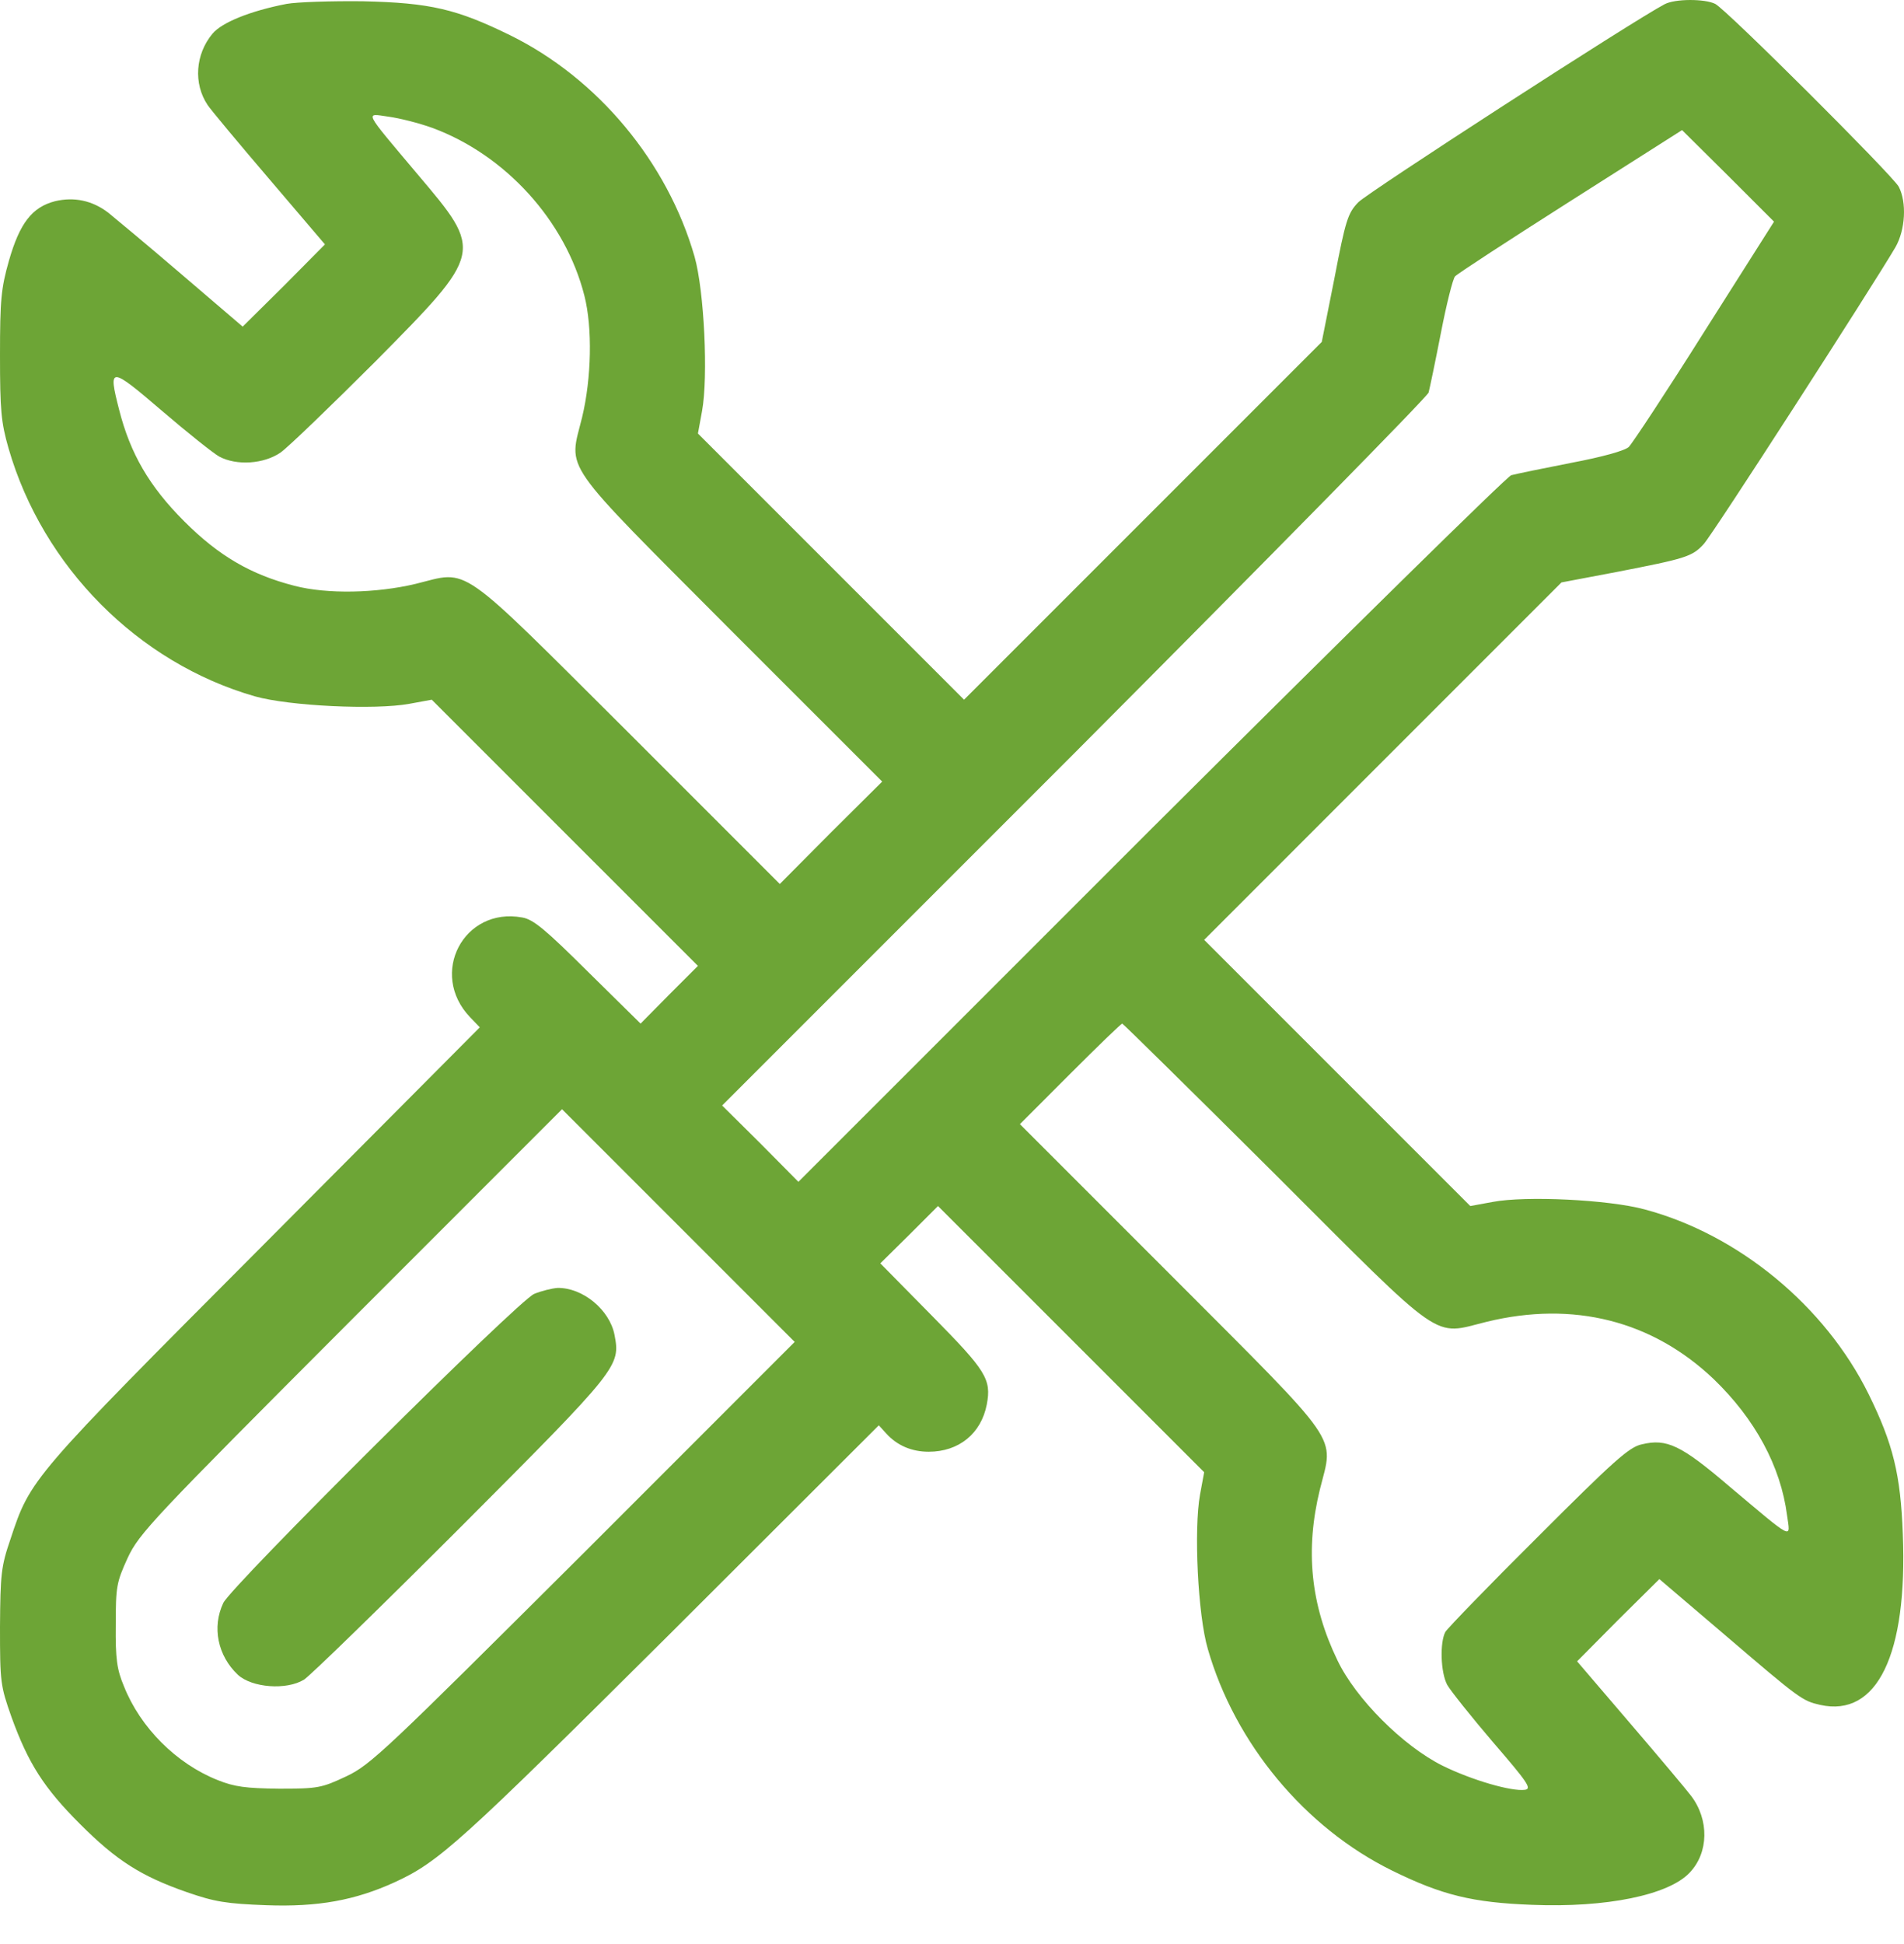 <svg width="48" height="49" viewBox="0 0 48 49" fill="none" xmlns="http://www.w3.org/2000/svg">
<path d="M7.226 0.098C6.306 0.276 5.593 0.567 5.358 0.848C4.926 1.364 4.87 2.106 5.236 2.65C5.311 2.763 6.006 3.598 6.784 4.508L8.192 6.16L7.16 7.201L6.118 8.233L4.561 6.901C3.707 6.169 2.881 5.484 2.731 5.362C2.327 5.052 1.867 4.958 1.389 5.071C0.807 5.221 0.497 5.625 0.225 6.572C0.028 7.267 0 7.558 0 8.956C0 10.345 0.028 10.645 0.216 11.302C1.079 14.286 3.481 16.707 6.428 17.552C7.291 17.796 9.459 17.899 10.322 17.739L10.885 17.636L14.235 20.986L17.595 24.345L16.872 25.068L16.149 25.8L14.826 24.496C13.757 23.435 13.447 23.172 13.165 23.125C11.692 22.853 10.801 24.543 11.852 25.64L12.096 25.894L6.653 31.364C0.769 37.267 0.769 37.267 0.263 38.797C0.028 39.481 0.009 39.679 0 41.002C0 42.4 0.009 42.484 0.291 43.282C0.713 44.446 1.107 45.065 2.018 45.975C2.937 46.895 3.556 47.289 4.711 47.692C5.414 47.936 5.705 47.983 6.719 48.021C8.014 48.068 8.952 47.899 9.956 47.439C11.063 46.932 11.598 46.444 16.853 41.218L22.155 35.925L22.343 36.132C22.615 36.432 22.981 36.591 23.413 36.591C24.173 36.591 24.736 36.132 24.877 35.4C24.998 34.761 24.858 34.546 23.497 33.166L22.193 31.843L22.925 31.12L23.647 30.398L27.007 33.757L30.357 37.107L30.253 37.67C30.094 38.543 30.197 40.711 30.45 41.565C31.136 43.948 32.9 46.069 35.095 47.148C36.353 47.767 37.122 47.955 38.624 48.011C40.491 48.087 42.058 47.767 42.593 47.204C43.081 46.698 43.09 45.862 42.631 45.262C42.518 45.112 41.824 44.286 41.092 43.432L39.759 41.874L40.791 40.833L41.833 39.801L43.484 41.208C45.38 42.831 45.436 42.869 45.887 42.972C47.322 43.291 48.092 41.706 47.97 38.665C47.914 37.164 47.726 36.394 47.107 35.137C46.009 32.913 43.822 31.111 41.458 30.482C40.557 30.238 38.464 30.135 37.629 30.295L37.066 30.398L33.716 27.048L30.357 23.689L34.861 19.184L39.365 14.68L40.754 14.417C42.49 14.079 42.659 14.033 42.95 13.714C43.166 13.488 47.191 7.239 47.782 6.235C48.036 5.794 48.073 5.099 47.867 4.705C47.698 4.405 43.532 0.248 43.241 0.098C42.978 -0.034 42.227 -0.034 41.964 0.107C41.176 0.52 34.476 4.855 34.242 5.099C33.979 5.371 33.922 5.55 33.641 7.014L33.322 8.618L28.808 13.132L24.304 17.636L20.945 14.277L17.595 10.927L17.698 10.364C17.857 9.5 17.754 7.333 17.51 6.469C16.825 4.086 15.07 1.974 12.856 0.886C11.514 0.229 10.848 0.07 9.149 0.032C8.352 0.023 7.488 0.051 7.226 0.098ZM10.895 3.222C12.734 3.898 14.254 5.559 14.733 7.455C14.939 8.262 14.911 9.538 14.676 10.514C14.338 11.893 14.066 11.508 18.42 15.881L22.24 19.7L20.945 20.986L19.659 22.281L15.84 18.462C11.467 14.108 11.852 14.38 10.472 14.718C9.487 14.952 8.248 14.98 7.423 14.765C6.325 14.483 5.518 14.014 4.645 13.141C3.763 12.259 3.284 11.433 3.003 10.326C2.721 9.228 2.768 9.228 4.082 10.354C4.729 10.908 5.377 11.424 5.527 11.508C5.968 11.743 6.653 11.696 7.075 11.405C7.272 11.264 8.342 10.232 9.459 9.116C12.199 6.347 12.19 6.357 10.529 4.395C9.14 2.744 9.196 2.857 9.797 2.941C10.069 2.978 10.557 3.1 10.895 3.222ZM42.968 8.355C42.011 9.876 41.148 11.18 41.063 11.264C40.97 11.358 40.397 11.518 39.6 11.668C38.877 11.809 38.202 11.949 38.098 11.978C37.995 12.006 33.913 16.022 29.015 20.902L20.128 29.788L19.171 28.822L18.205 27.864L27.091 18.978C31.971 14.079 35.987 9.998 36.015 9.894C36.043 9.791 36.184 9.116 36.325 8.393C36.465 7.67 36.625 7.032 36.681 6.967C36.738 6.901 38.051 6.047 39.6 5.062L42.405 3.279L43.569 4.433L44.723 5.587L42.968 8.355ZM32.139 29.591C36.475 33.926 36.099 33.654 37.479 33.316C39.665 32.782 41.655 33.288 43.203 34.761C44.245 35.766 44.892 36.957 45.052 38.196C45.136 38.797 45.249 38.853 43.597 37.464C42.377 36.422 42.021 36.254 41.392 36.404C41.073 36.469 40.679 36.826 38.783 38.721C37.545 39.951 36.494 41.039 36.437 41.133C36.297 41.396 36.315 42.147 36.484 42.466C36.569 42.616 37.085 43.263 37.638 43.911C38.511 44.924 38.624 45.084 38.445 45.112C38.108 45.159 37.104 44.868 36.362 44.502C35.368 44.005 34.176 42.813 33.716 41.846C33.04 40.448 32.9 39.069 33.275 37.539C33.622 36.141 33.894 36.526 29.531 32.153L25.712 28.334L26.978 27.067C27.673 26.372 28.264 25.8 28.292 25.8C28.311 25.8 30.047 27.508 32.139 29.591ZM14.714 39.144C9.703 44.136 9.346 44.483 8.727 44.774C8.108 45.065 8.014 45.084 7.038 45.084C6.193 45.074 5.912 45.037 5.49 44.868C4.448 44.455 3.538 43.545 3.125 42.503C2.947 42.081 2.909 41.809 2.918 40.955C2.918 39.988 2.937 39.885 3.219 39.266C3.51 38.646 3.829 38.309 8.849 33.279L14.169 27.958L17.097 30.886L20.034 33.823L14.714 39.144Z" fill="#6DA536"/>
<path d="M13.466 32.613C13.062 32.782 5.836 39.969 5.63 40.401C5.339 41.011 5.489 41.734 5.996 42.212C6.353 42.541 7.225 42.606 7.666 42.334C7.835 42.222 9.627 40.476 11.654 38.449C15.605 34.489 15.643 34.433 15.492 33.645C15.37 33.016 14.695 32.453 14.057 32.462C13.916 32.472 13.644 32.538 13.466 32.613Z" fill="#6DA536"/>
</svg>

